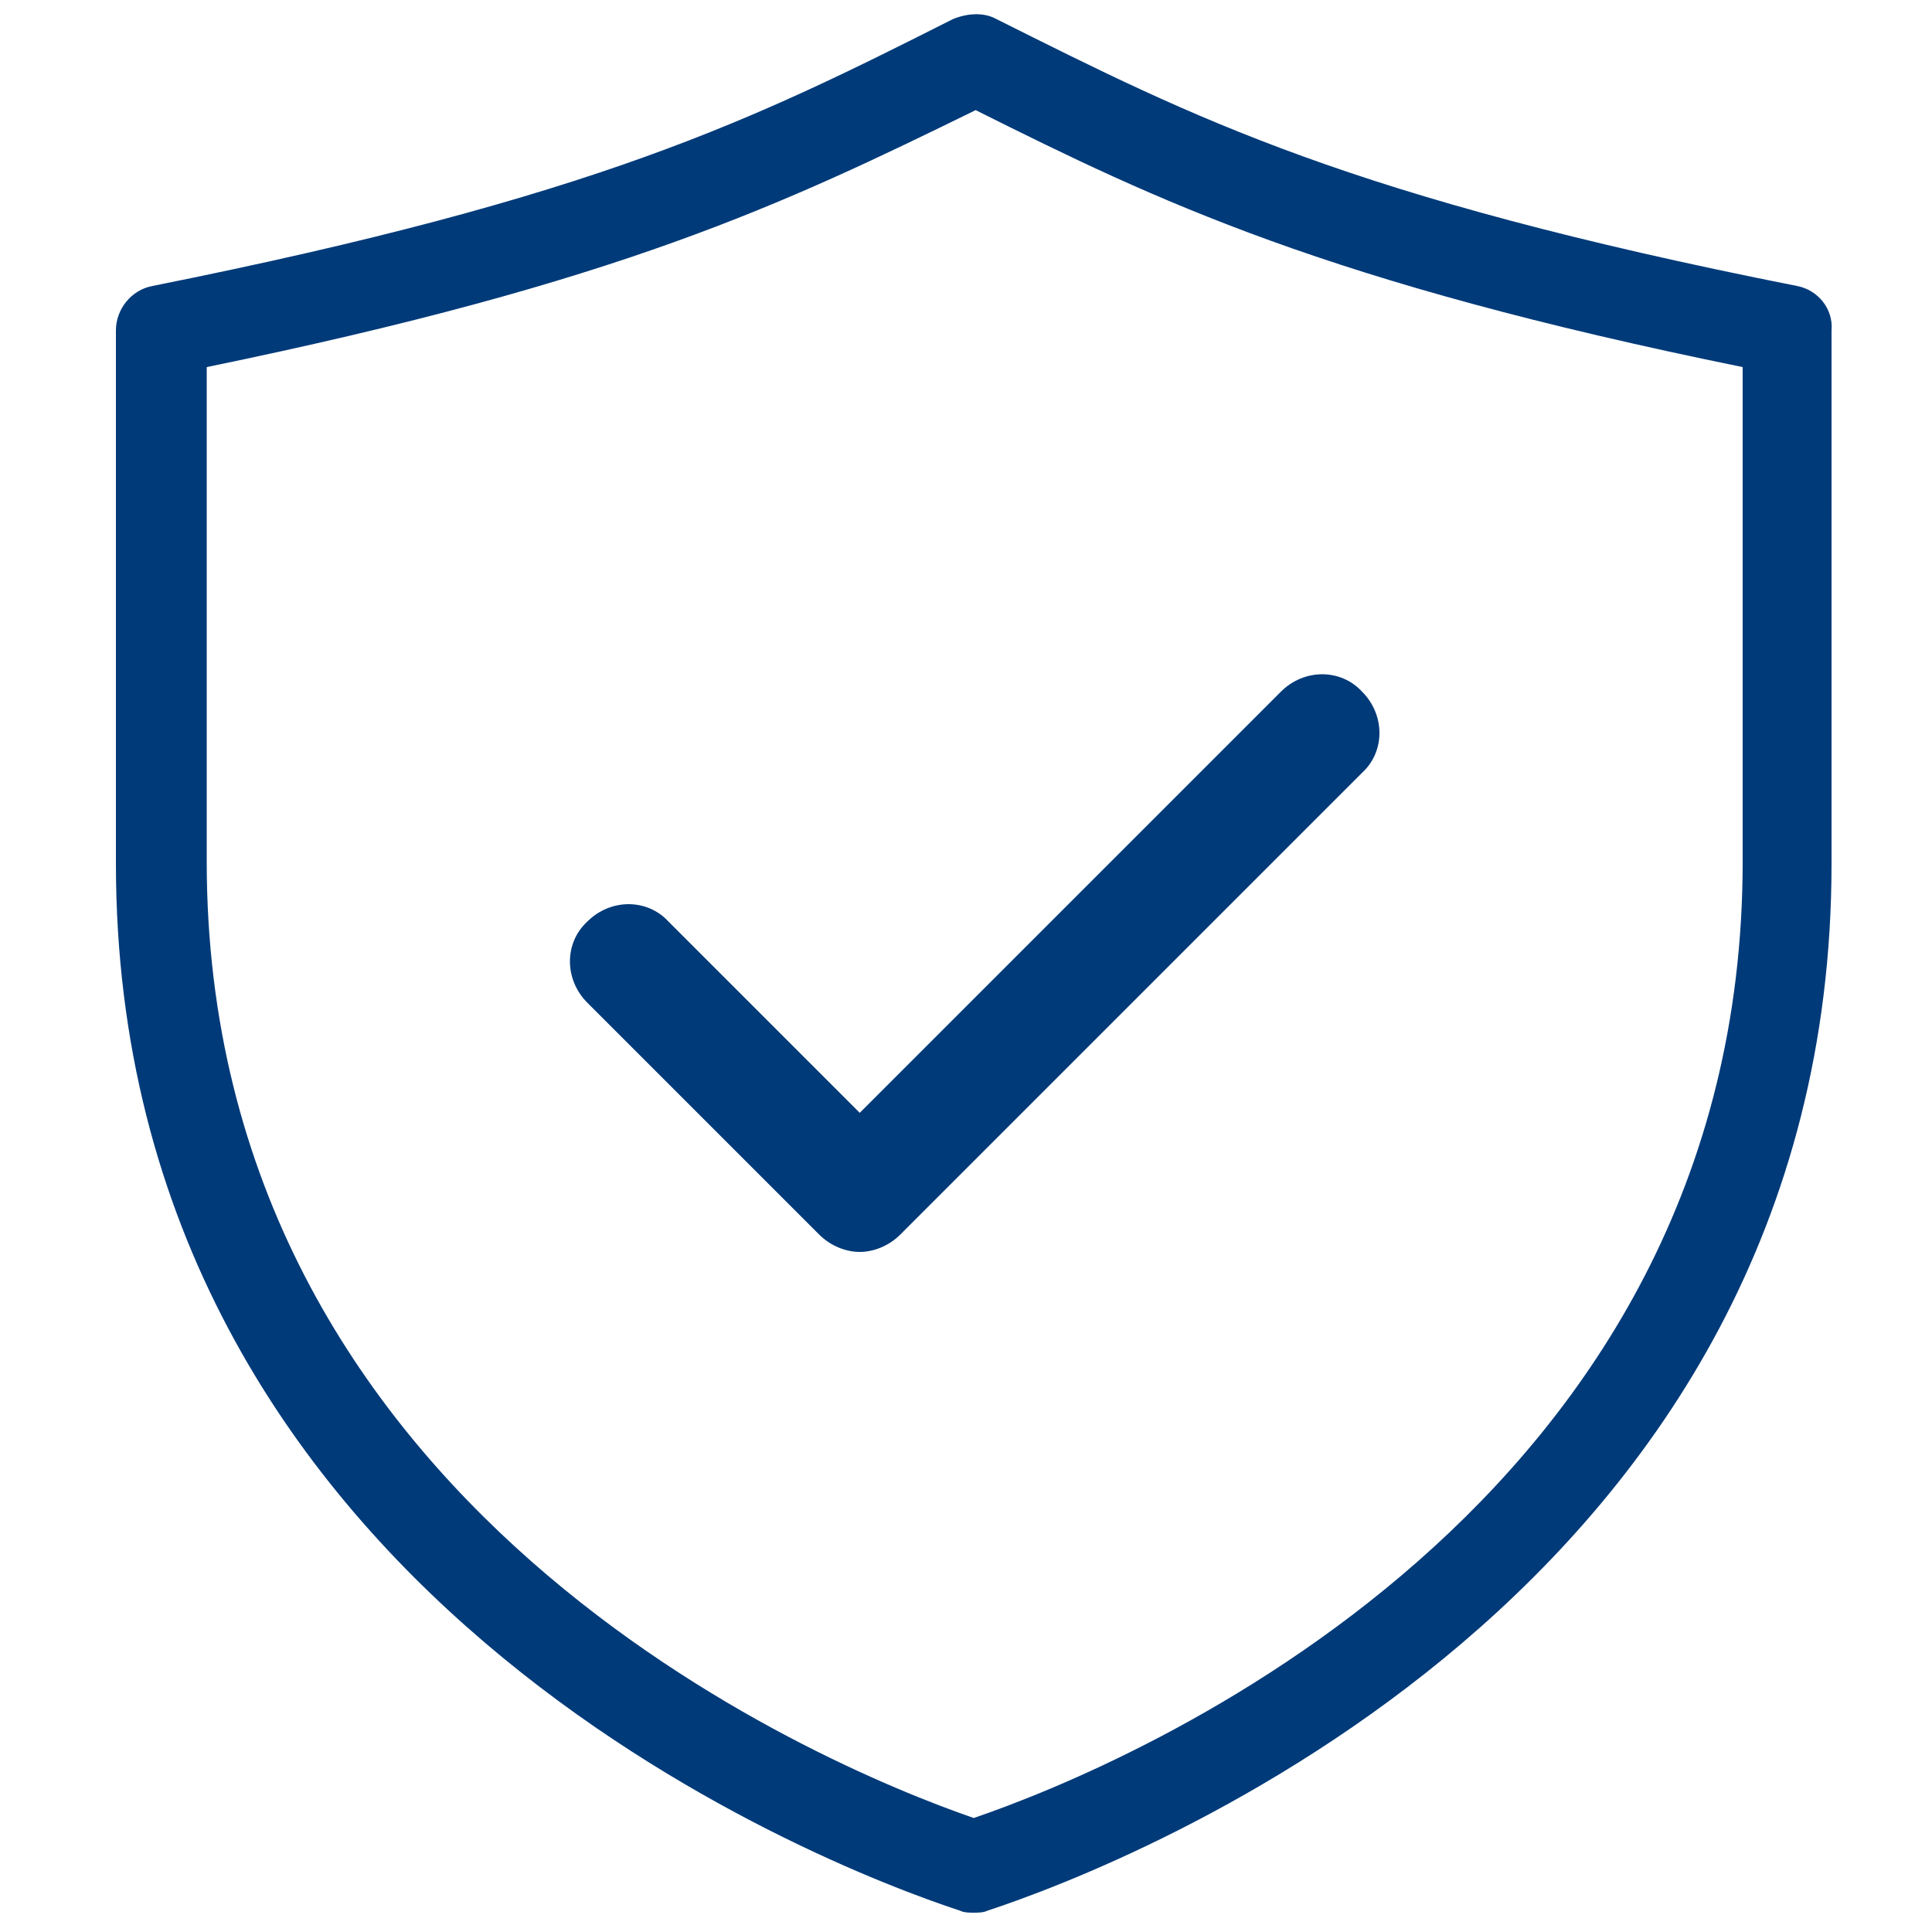 <?xml version="1.0" encoding="utf-8"?>
<!-- Generator: Adobe Illustrator 28.0.0, SVG Export Plug-In . SVG Version: 6.00 Build 0)  -->
<svg version="1.1" id="Layer_1" xmlns="http://www.w3.org/2000/svg" xmlns:xlink="http://www.w3.org/1999/xlink" x="0px" y="0px"
	 viewBox="0 0 100 100" style="enable-background:new 0 0 100 100;" xml:space="preserve">
<style type="text/css">
	.st0{fill:#003A79;}
</style>
<path id="shield-check" class="st0" d="M93,14.8C69.8,10.2,61.8,6.1,51.6,1C50.9,0.6,50,0.7,49.3,1C39,6.2,30.9,10.2,7.9,14.8
	C6.8,15,6,16,6,17.1v27.6c0,37.7,36.4,51.8,43.7,54.2c0.2,0.1,0.5,0.1,0.7,0.1s0.5,0,0.7-0.1c7.3-2.4,43.7-16.5,43.7-54.2V17.1
	C94.9,16,94.1,15,93,14.8L93,14.8z M90.2,44.6c0,33.4-31.6,46.7-39.8,49.5C42.3,91.3,10.7,78,10.7,44.6V19
	c21.4-4.4,29.8-8.4,39.8-13.3c9.4,4.7,18.1,8.9,39.7,13.3V44.6z M44.5,57.6l21.8-21.8c1.2-1.2,3.1-1.2,4.2,0c1.2,1.2,1.2,3.1,0,4.2
	L46.6,63.9c-0.6,0.6-1.4,0.9-2.1,0.9s-1.5-0.3-2.1-0.9l-12-12c-1.2-1.2-1.2-3.1,0-4.2c1.2-1.2,3.1-1.2,4.2,0L44.5,57.6L44.5,57.6z"
	/>
</svg>
